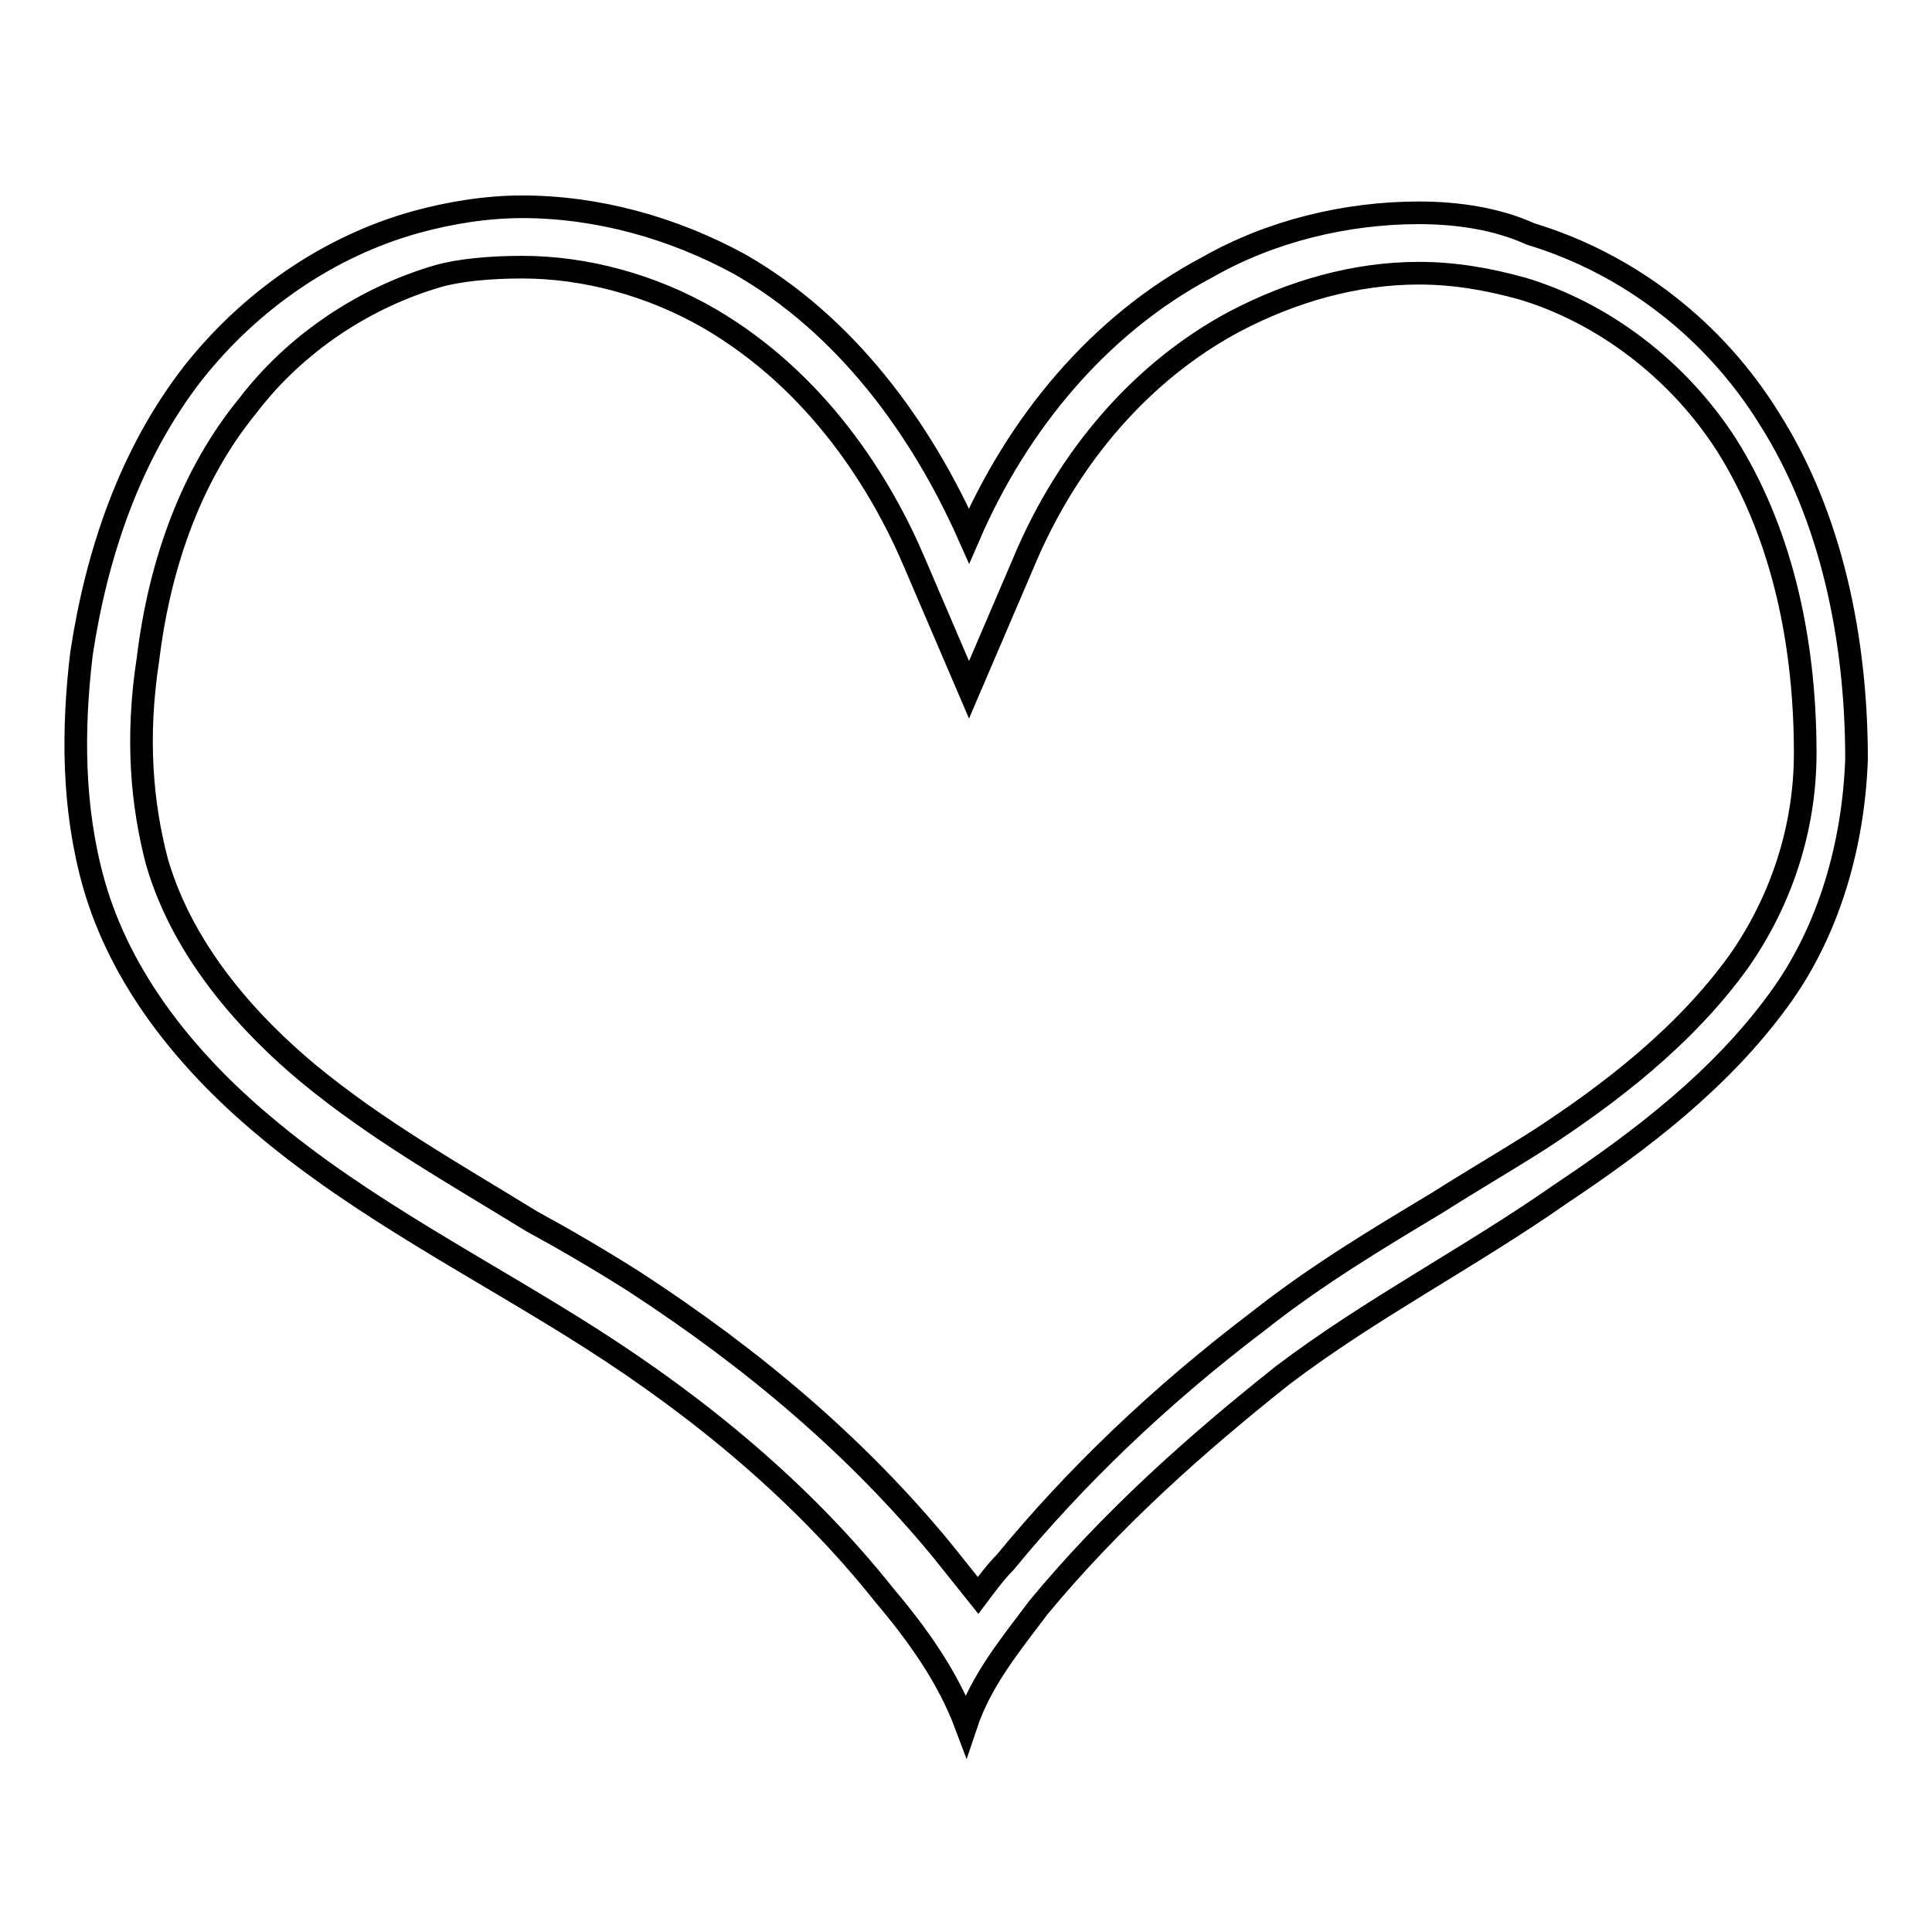 <?xml version="1.0" encoding="utf-8"?>
<!-- Svg Vector Icons : http://www.onlinewebfonts.com/icon -->
<!DOCTYPE svg PUBLIC "-//W3C//DTD SVG 1.1//EN" "http://www.w3.org/Graphics/SVG/1.1/DTD/svg11.dtd">
<svg version="1.1" xmlns="http://www.w3.org/2000/svg" xmlns:xlink="http://www.w3.org/1999/xlink" x="0px" y="0px" viewBox="0 0 256 256" enable-background="new 0 0 256 256" xml:space="preserve">
<g><g><path stroke-width="3" fill-opacity="0" stroke="#000000"  d="M69.2,35.4c8.4,0,17.2,2.4,24.8,6.8c14.4,8.4,22.8,22,27.2,32.4l7.2,16.8l7.2-16.8c6-14.4,16-25.6,28-32c7.6-4,16-6.4,24.4-6.4c4.8,0,9.2,0.8,13.6,2c10.8,3.2,20.8,10.8,27.2,20.8c6.8,10.8,10.4,24.8,10.4,40.8c0,10-3.2,19.6-8.8,27.6c-7.2,10-17.2,17.6-26.4,23.6c-4.4,2.8-9.2,5.6-13.6,8.4c-8,4.8-16,9.6-23.6,15.6c-13.2,10-24.4,20.8-33.6,32l0,0l0,0c-1.2,1.2-2.4,2.8-3.6,4.4c-1.6-2-3.2-4-4.8-6c-11.2-13.6-24.8-25.2-40.8-35.6c-4.4-2.8-9.2-5.6-13.6-8c-10.4-6.4-20.4-12-29.6-19.6c-7.2-6-16.4-15.6-20-28c-2-7.6-2.8-16.4-1.2-26.8c1.6-13.2,6-24.8,13.2-33.6c6.4-8.4,15.6-14.4,25.2-17.2C60.8,35.8,64.8,35.4,69.2,35.4 M69.2,27.4c-4.8,0-9.6,0.8-14,2c-11.6,3.2-22,10.4-29.6,20c-8.4,10.8-12.8,24-14.8,37.2c-1.2,10-1.2,20.4,1.6,30.4c3.6,12.8,12.4,23.6,22.4,32c13.2,11.2,29.2,19.2,43.6,28.4c14.4,9.2,28,20.4,38.8,34c4.4,5.2,8.4,10.8,10.8,17.2c2-6,6-10.8,9.6-15.6c9.6-11.6,20.8-21.6,32.4-30.8c11.6-8.8,24.8-15.6,36.8-24c10.8-7.2,21.2-15.2,28.8-25.6c6.8-9.2,10-20.8,10.4-32c0-15.6-3.2-32-11.6-45.2C227.2,43.8,216,35,202.8,31c-4.4-2-9.6-2.8-14.8-2.8c-9.6,0-19.6,2.4-28,7.2C145.6,43,134.8,56.2,128.4,71C122,56.6,112,43,98,35C89.2,30.2,79.2,27.4,69.2,27.4L69.2,27.4z"/></g></g>
</svg>
